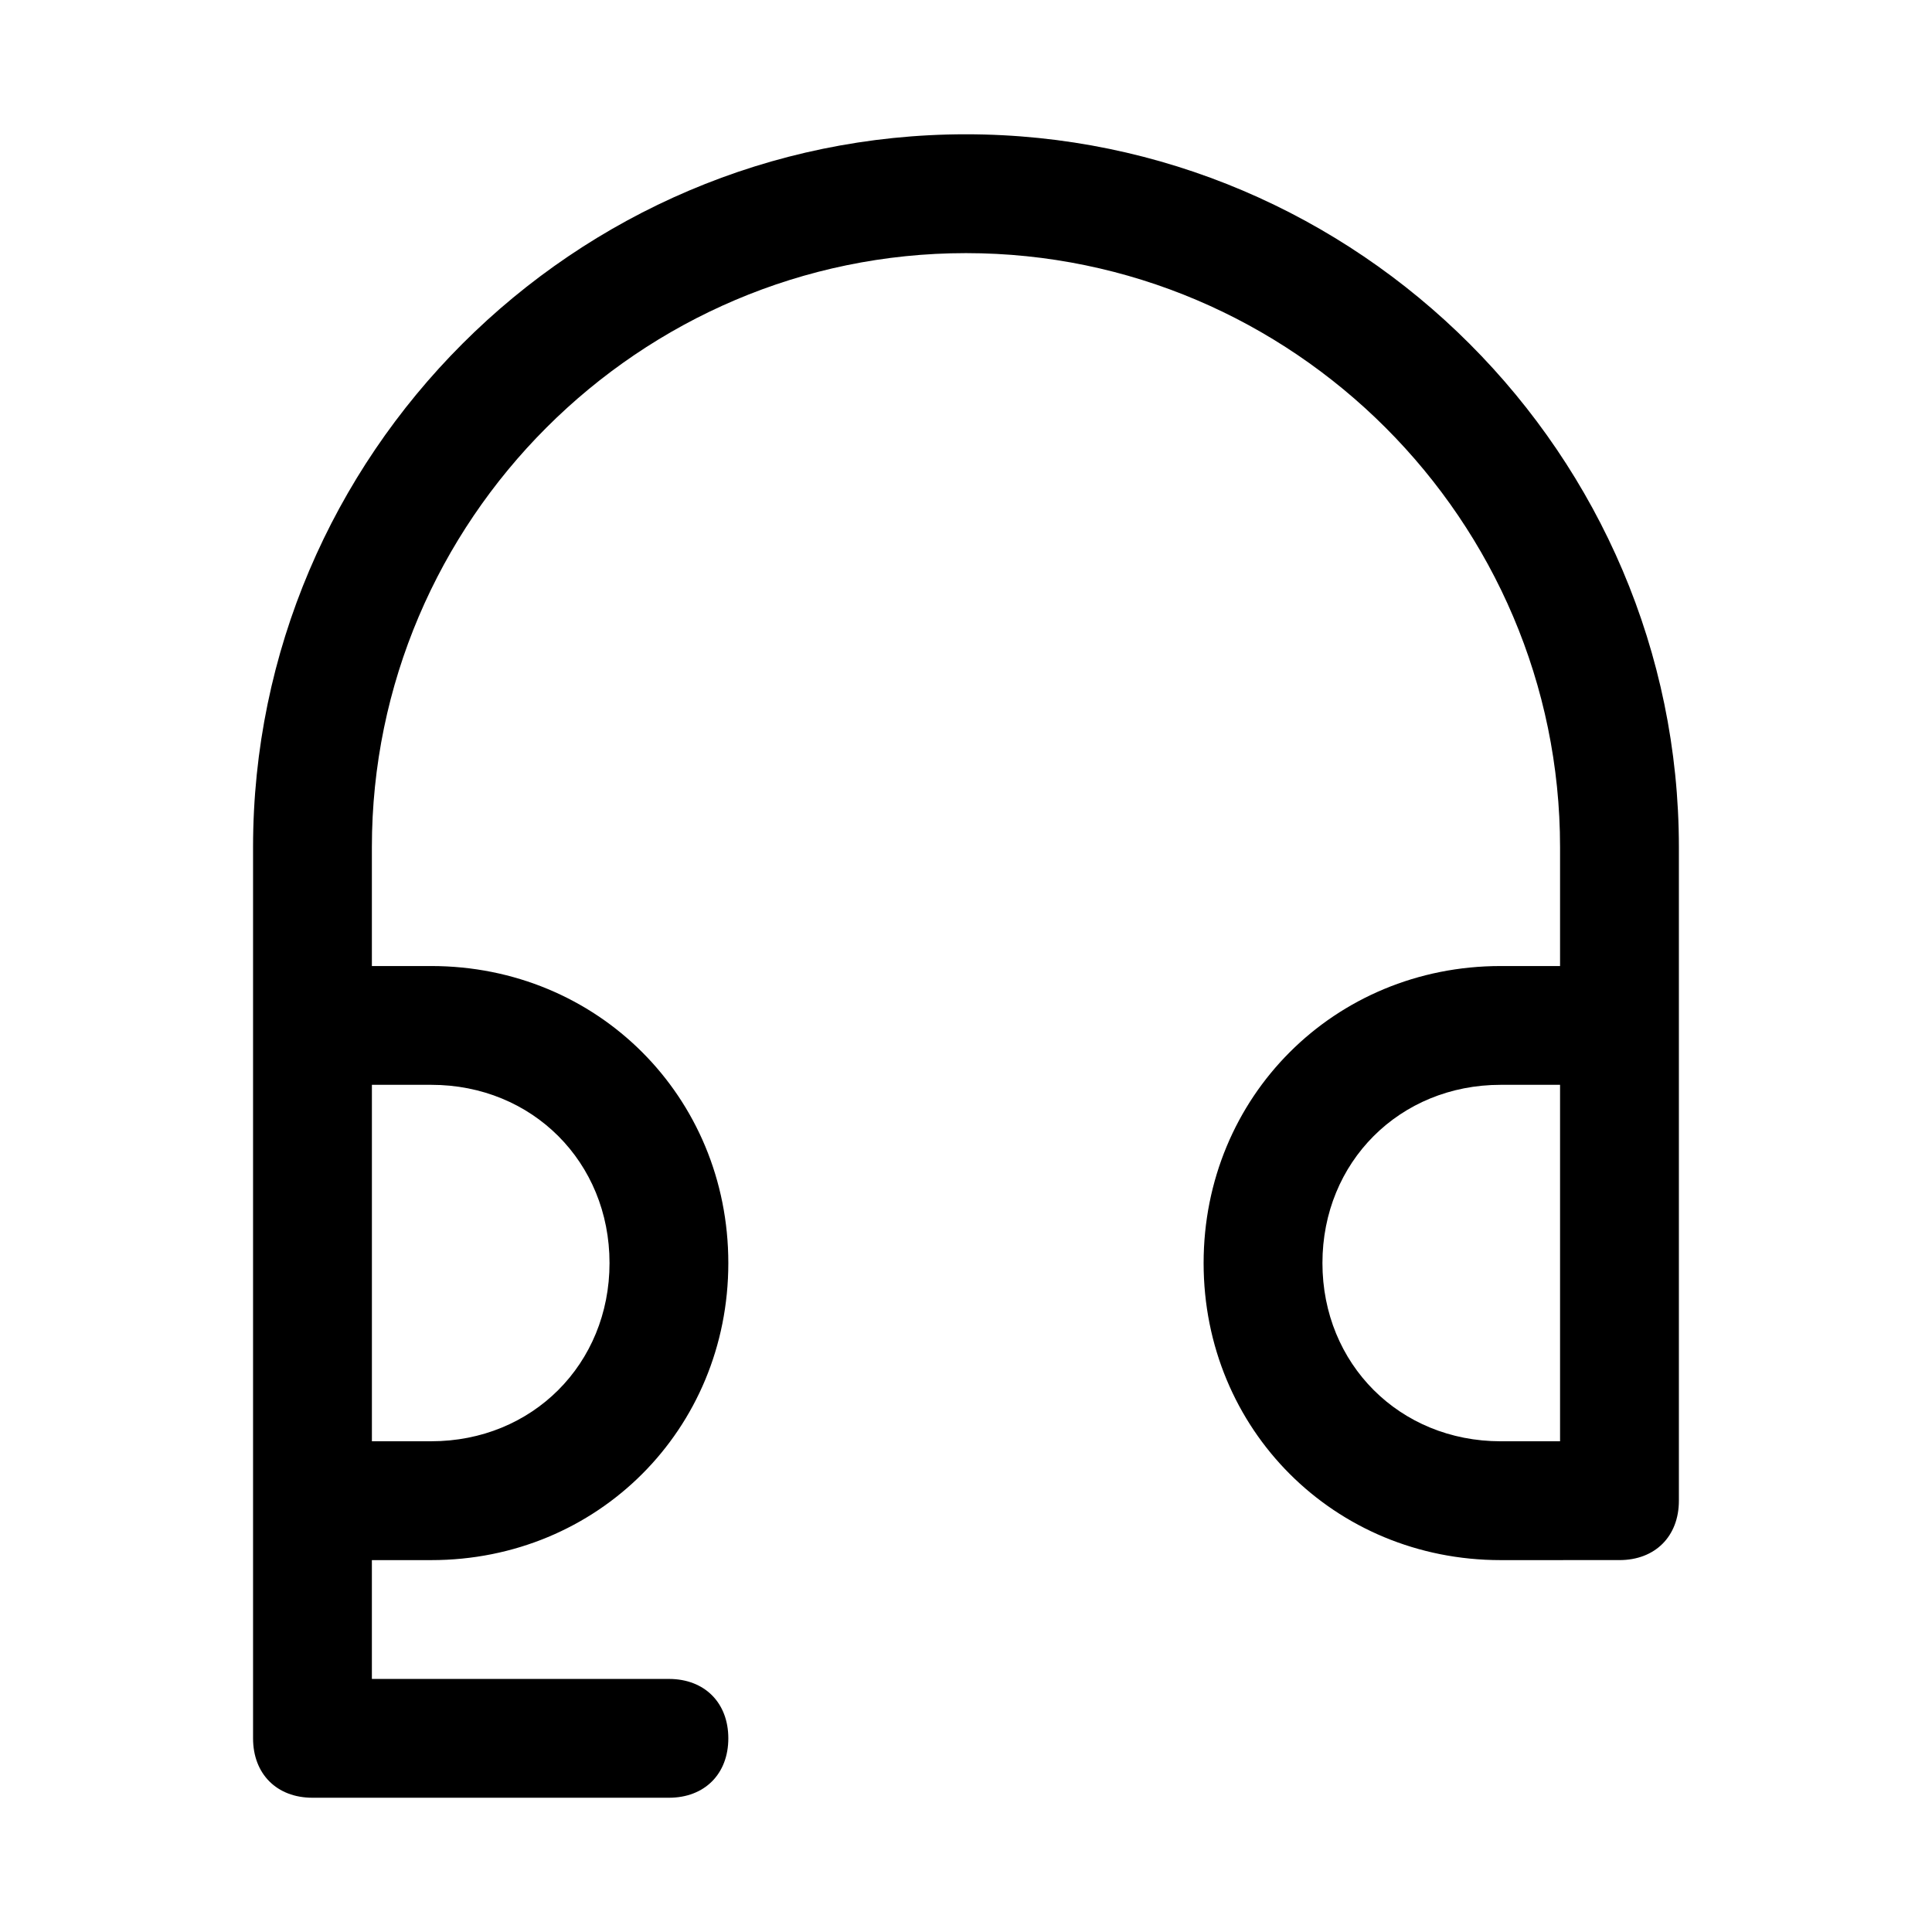 <?xml version="1.0" encoding="UTF-8"?>
<!-- Uploaded to: SVG Repo, www.svgrepo.com, Generator: SVG Repo Mixer Tools -->
<svg fill="#000000" width="800px" height="800px" version="1.1" viewBox="144 144 512 512" xmlns="http://www.w3.org/2000/svg">
 <path d="m573.18 557.44c9.445 0 15.742-6.297 15.742-15.742v-173.18c0-103.91-85.02-188.93-188.93-188.93s-188.93 85.02-188.93 188.93v236.16c0 9.445 6.297 15.742 15.742 15.742h94.465c9.445 0 15.742-6.297 15.742-15.742 0-9.445-6.297-15.742-15.742-15.742h-78.719v-31.488h15.742c44.082 0 78.719-34.637 78.719-78.719s-34.637-78.719-78.719-78.719h-15.742v-31.488c0-86.594 70.848-157.44 157.44-157.44s157.44 70.848 157.44 157.44v31.488h-15.742c-44.082 0-78.719 34.637-78.719 78.719s34.637 78.719 78.719 78.719zm-314.88-125.95c26.766 0 47.23 20.469 47.23 47.23 0 26.766-20.469 47.23-47.23 47.23h-15.742v-94.465zm236.16 47.23c0-26.766 20.469-47.23 47.23-47.23h15.742v94.465h-15.742c-26.762-0.004-47.23-20.469-47.23-47.234z"/>
</svg>
